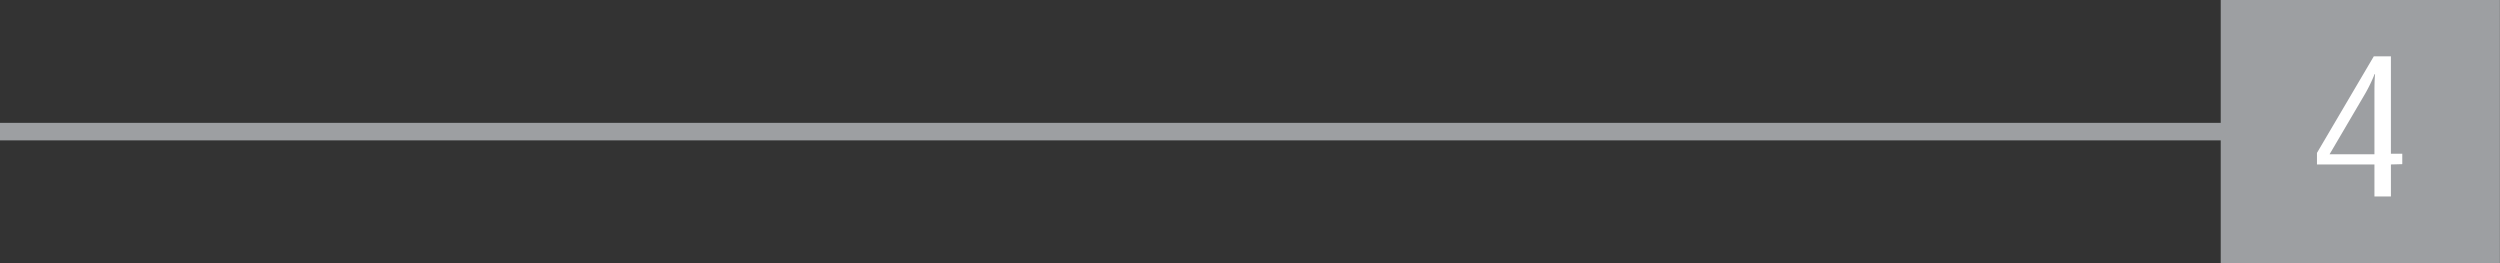 <?xml version="1.0"?>
<svg xmlns="http://www.w3.org/2000/svg" viewBox="0 0 239.72 25.24" width="239.72" height="25.24" x="0" y="0"><rect x="0" y="0" width="239.72" height="25.24" fill="#333333" stroke="none"/><defs><style>.cls-1{fill:#9d9fa2;}.cls-2{fill:#fff;}</style></defs><title>fourAsset 9</title><g id="Layer_2" data-name="Layer 2"><g id="Layer_1-2" data-name="Layer 1"><rect class="cls-1" y="11.78" width="215.49" height="1.68"/><rect class="cls-1" x="212.94" width="26.77" height="25.24"/><path class="cls-2" d="M229.26,15.77v3.07h-1.58V15.77h-5.51V14.66l5.45-9.26h1.64v9.34h1.09v1ZM227.7,7.1A14.85,14.85,0,0,1,226.78,9l-3.4,5.79h4.3V9.11c0-.7,0-1.35.06-2Z"/></g></g></svg>
